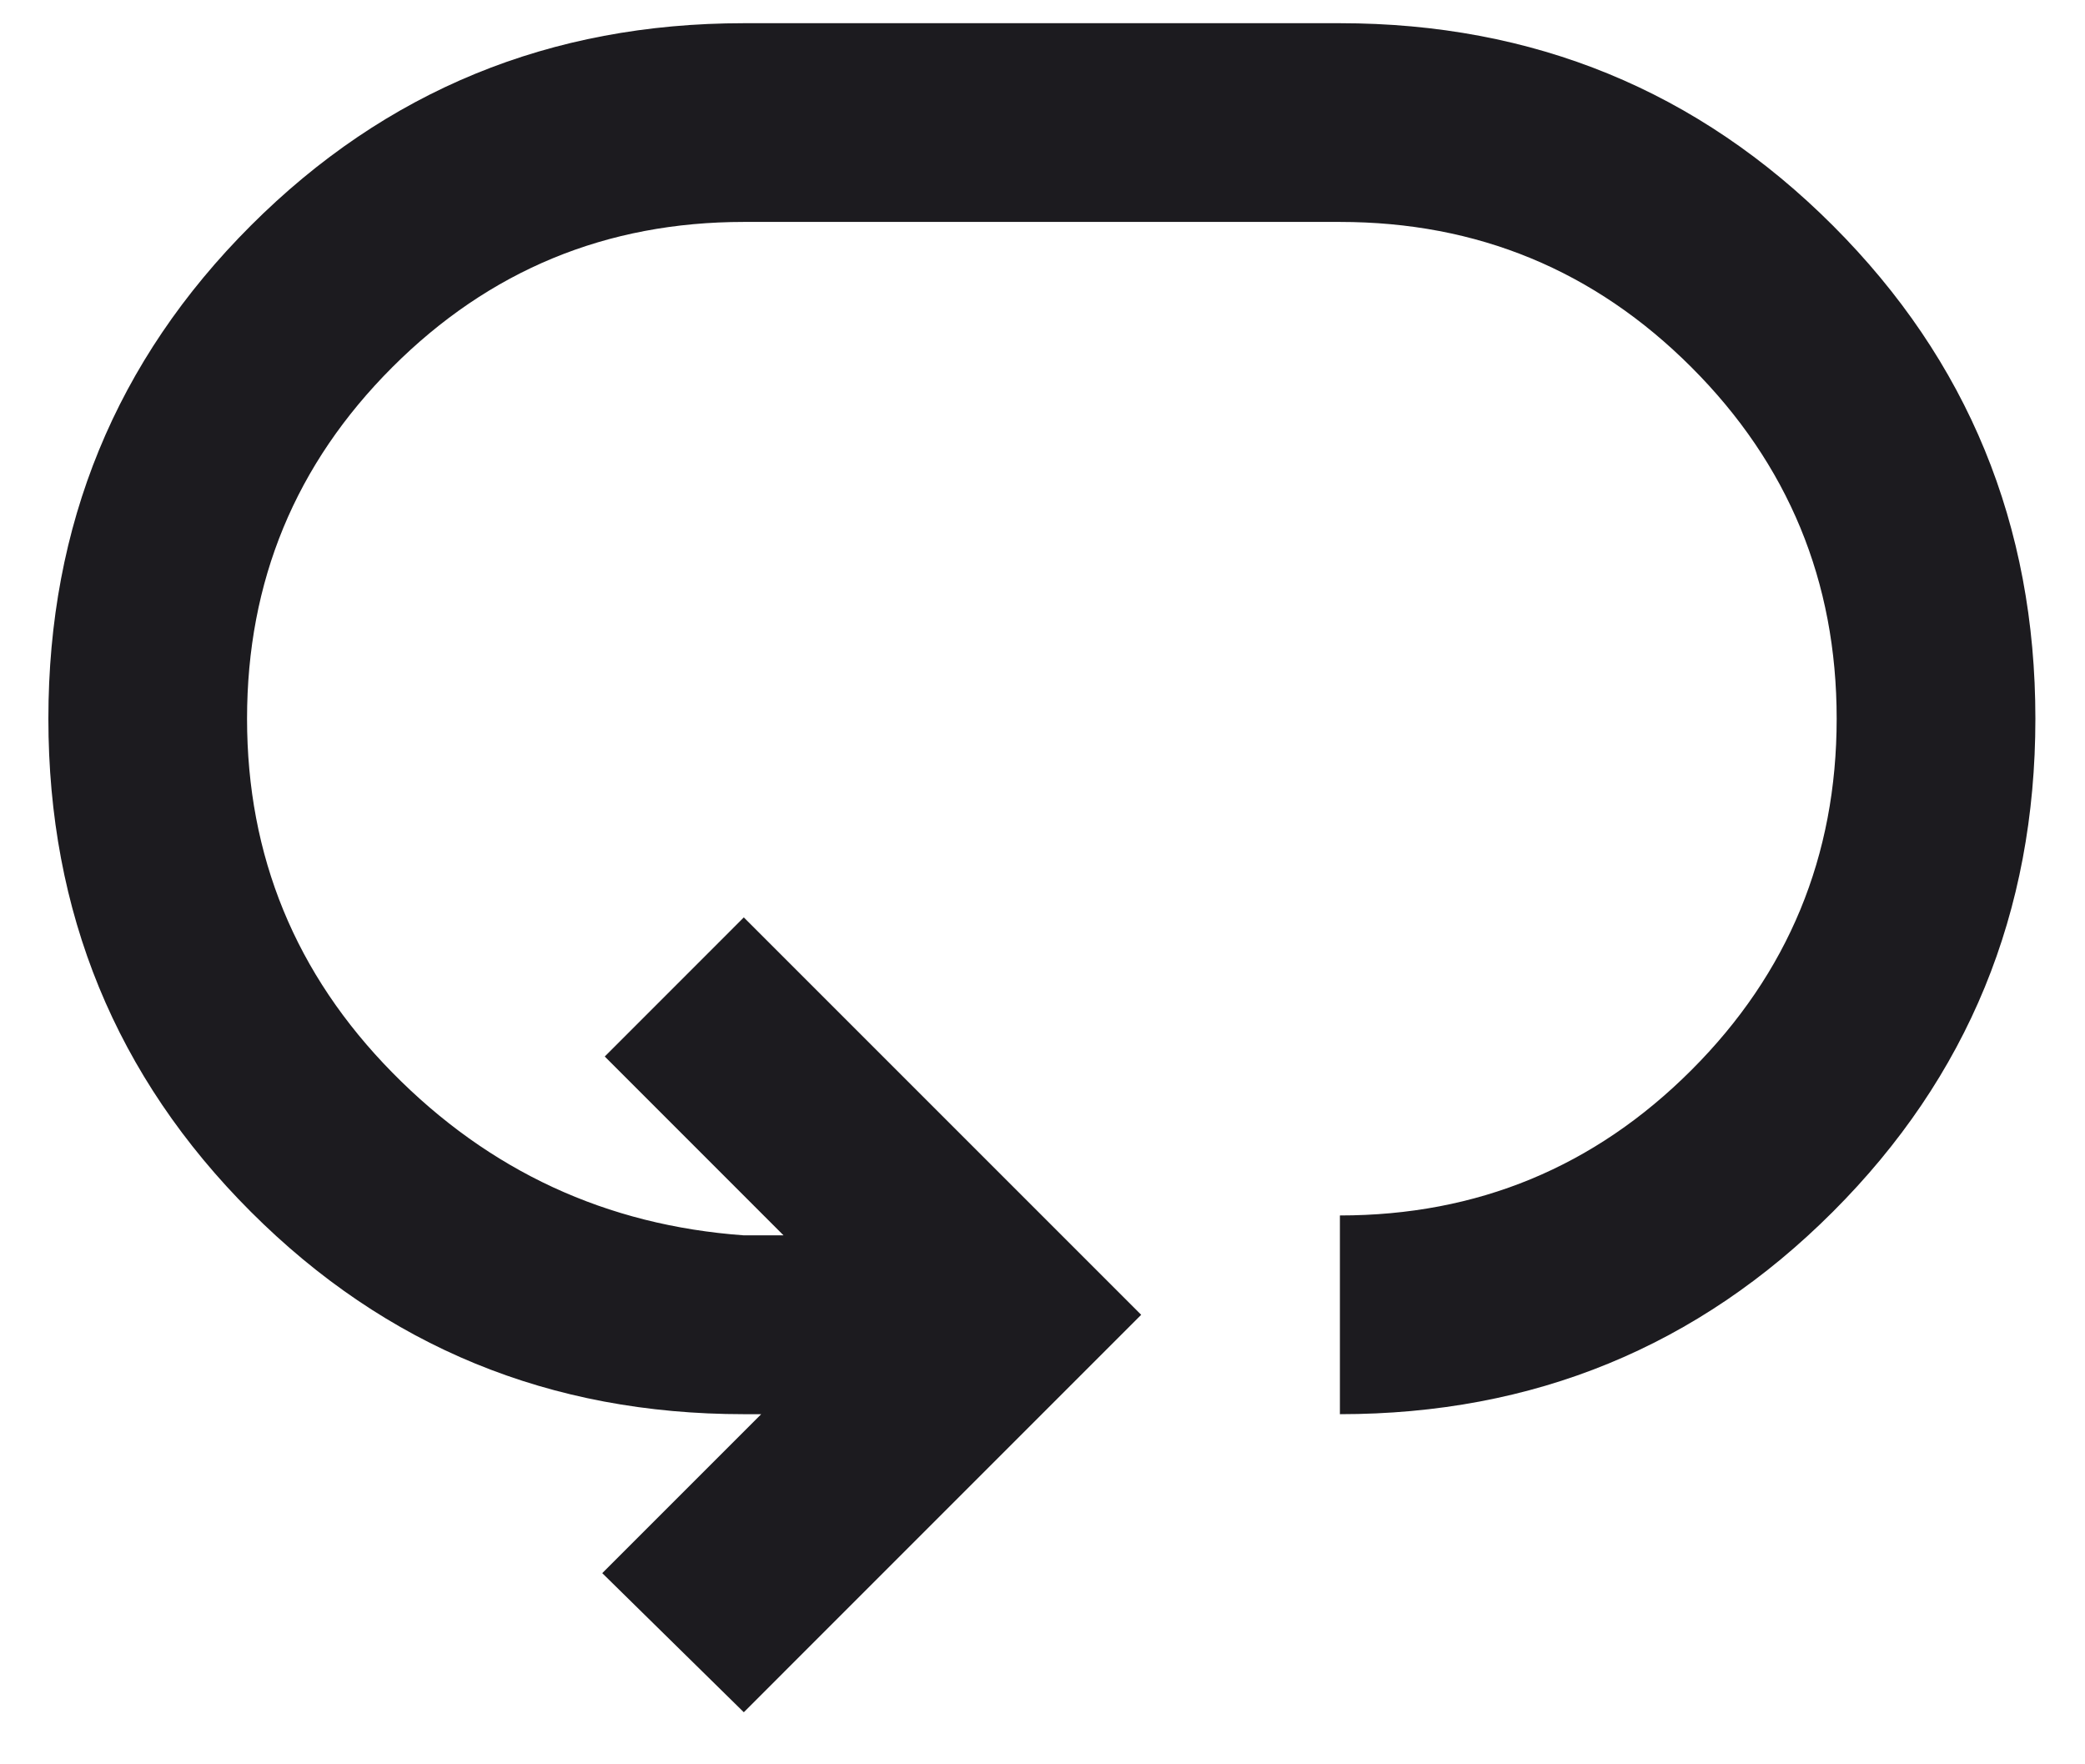 <svg xmlns="http://www.w3.org/2000/svg" fill="none" viewBox="0 0 39 33" height="33" width="39">
<path fill="#1C1B1F" d="M13.913 32.026L11.265 29.424L14.238 26.451H13.913C10.289 26.451 7.215 25.189 4.691 22.664C2.167 20.14 0.905 17.066 0.905 13.442C0.905 9.818 2.167 6.744 4.691 4.22C7.215 1.696 10.289 0.434 13.913 0.434H25.063C28.687 0.434 31.761 1.696 34.285 4.22C36.809 6.744 38.072 9.818 38.072 13.442C38.072 17.066 36.809 20.14 34.285 22.664C31.761 25.189 28.687 26.451 25.063 26.451V22.734C27.634 22.734 29.825 21.828 31.637 20.016C33.449 18.204 34.355 16.013 34.355 13.442C34.355 10.871 33.449 8.68 31.637 6.868C29.825 5.056 27.634 4.151 25.063 4.151H13.913C11.342 4.151 9.151 5.056 7.339 6.868C5.527 8.68 4.621 10.871 4.621 13.442C4.621 16.013 5.527 18.22 7.339 20.062C9.151 21.905 11.342 22.92 13.913 23.106H14.656L11.312 19.761L13.913 17.159L21.346 24.592L13.913 32.026Z"></path>
</svg>
